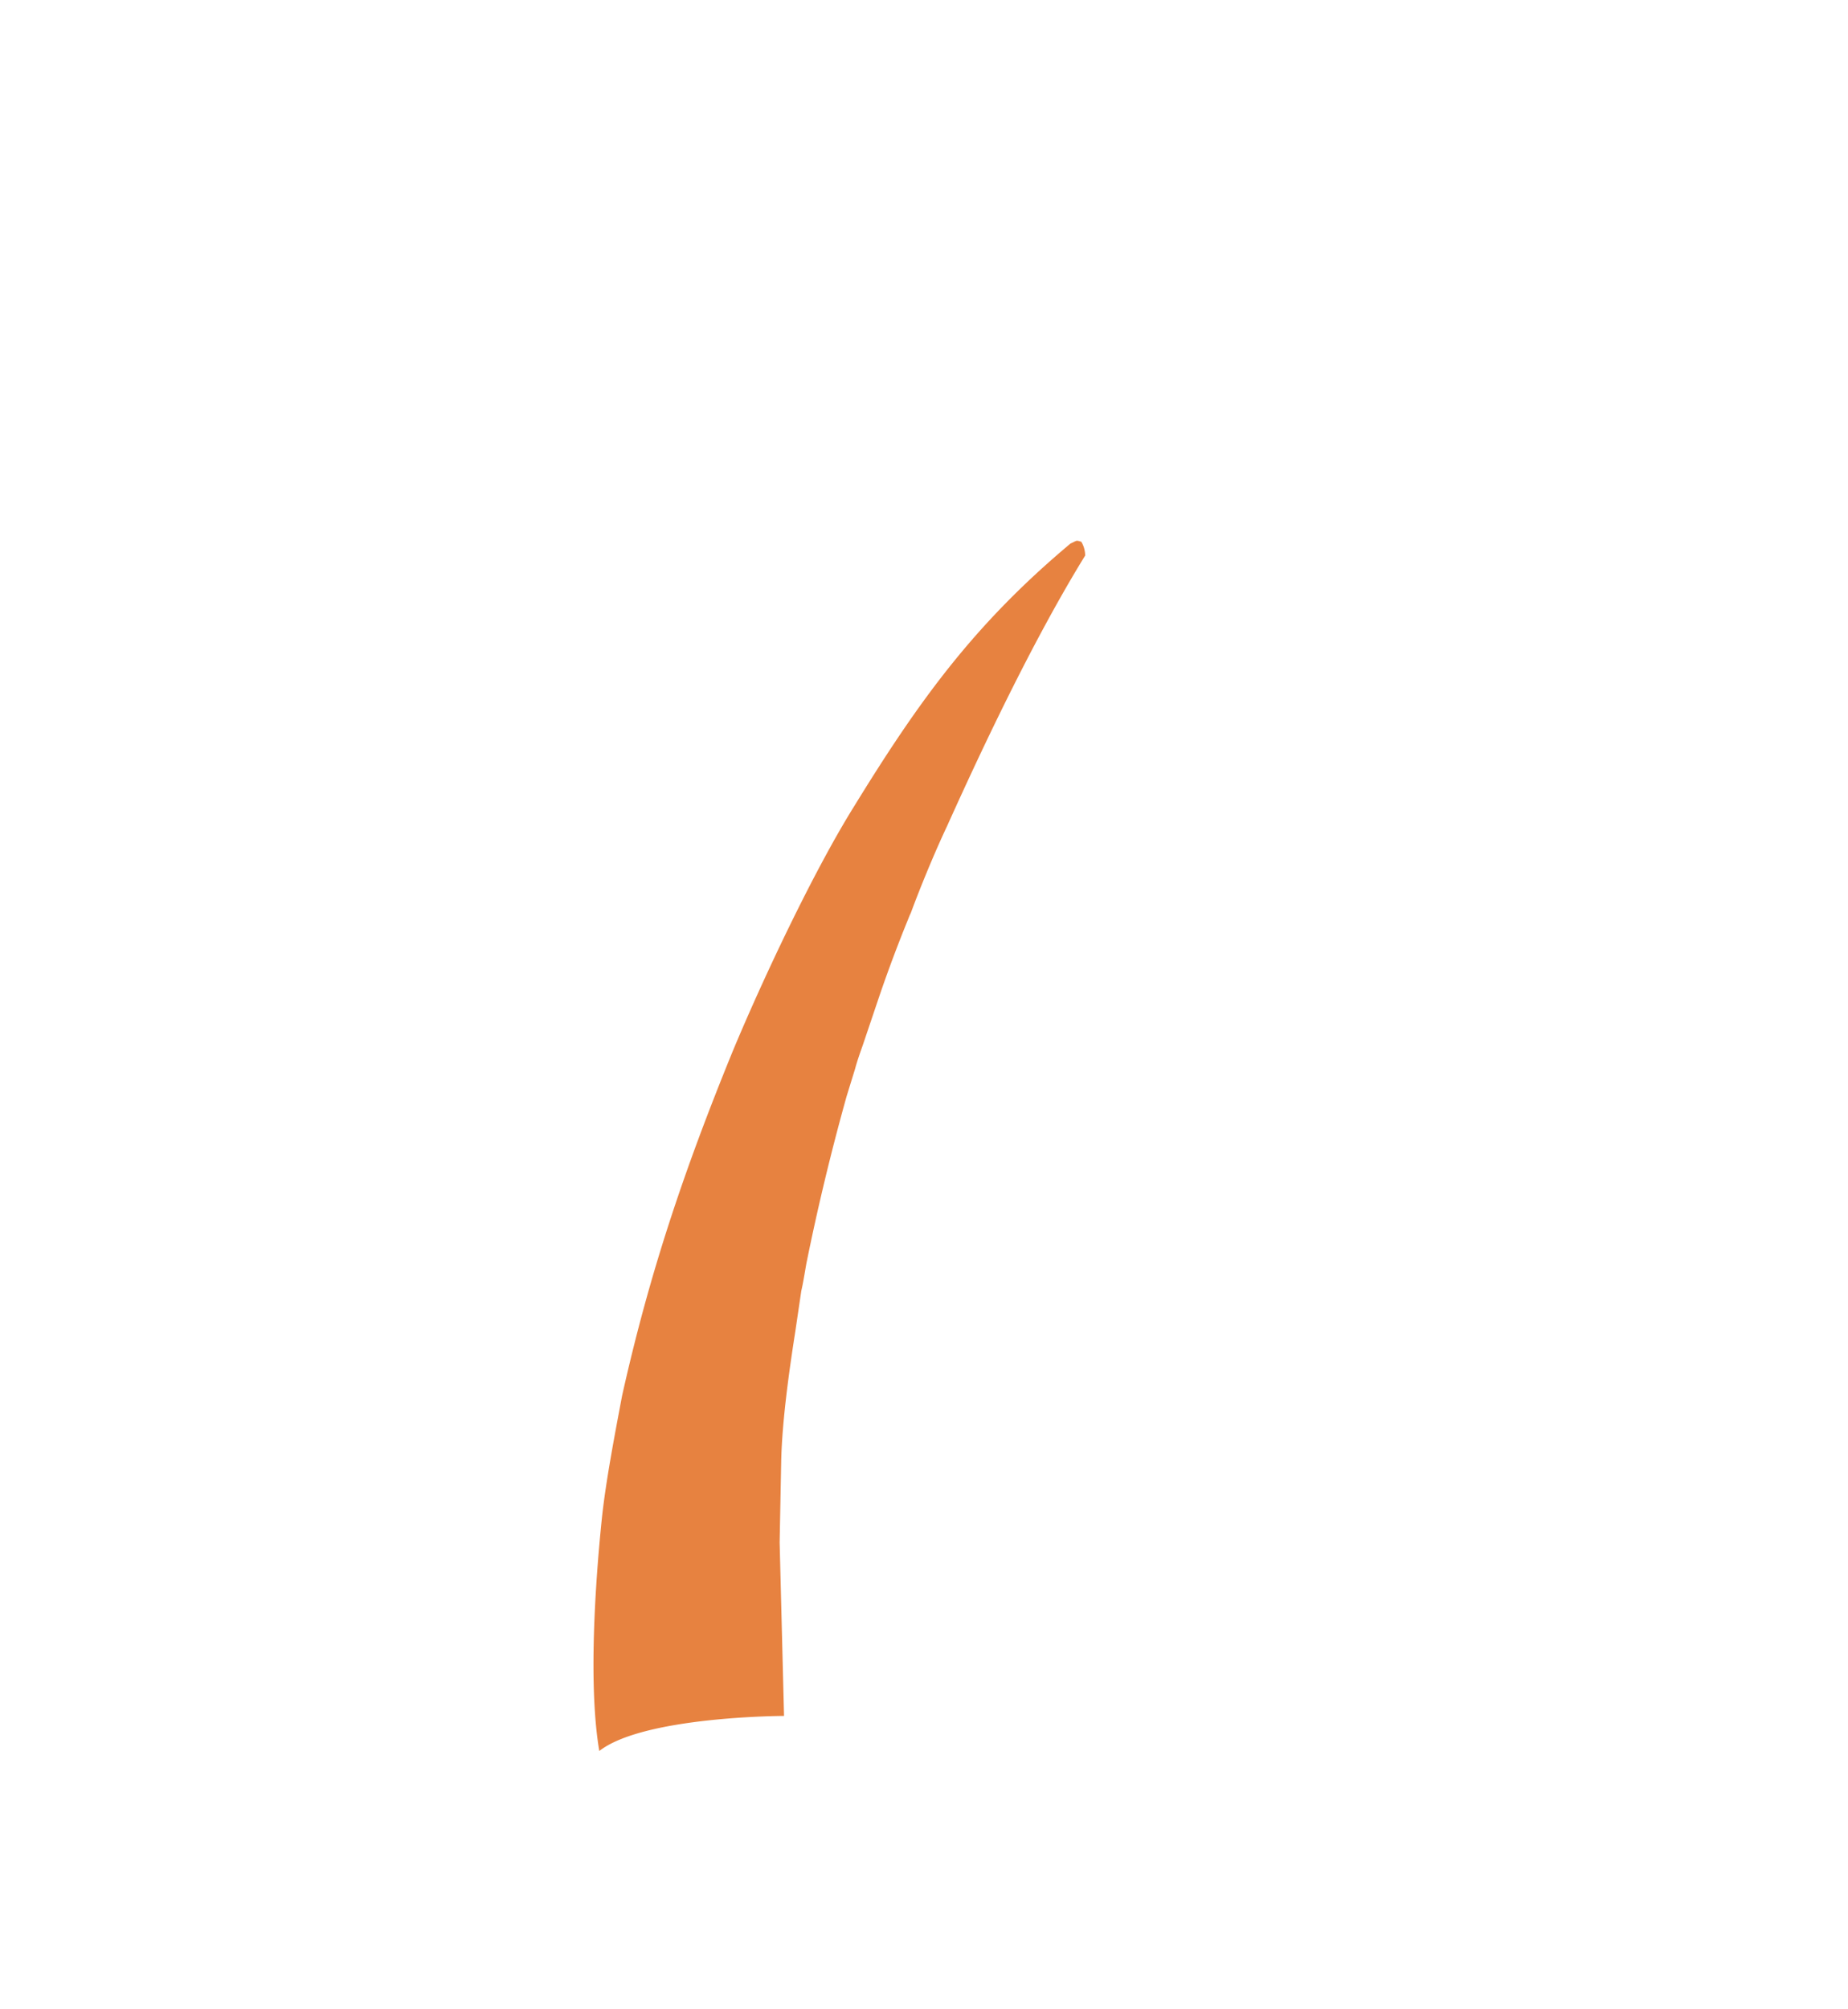 <svg xmlns="http://www.w3.org/2000/svg" xmlns:xlink="http://www.w3.org/1999/xlink" width="456.901" height="496.647" viewBox="0 0 456.901 496.647">
  <defs>
    <clipPath id="clip-path">
      <rect id="Rectangle_16065" data-name="Rectangle 16065" width="330.28" height="402.209" fill="none"/>
    </clipPath>
  </defs>
  <g id="Group_35439" data-name="Group 35439" transform="translate(306.231 496.647) rotate(-158)">
    <g id="Group_35387" data-name="Group 35387" transform="translate(0 0)" clip-path="url(#clip-path)">
      <path id="Path_10196" data-name="Path 10196" d="M73.312,172.445c-.2,19.229-1.849,48.8-5.161,67.666-5.124,30.359-10.695,52.9-25.266,80.241-1.275,1.31-.838,1.267-2.31,1.409a6.647,6.647,0,0,1-2.164-2.81c3.91-22.988,5.693-51.482,6.6-74.72.4-6.838.489-16.412.273-23.284l.038-.713,0-2.223q0-9.363-.5-18.716l-.758-12.959c-.1-2.206-.179-4.206-.442-6.408l-.588-6.948q-2.364-21.2-6.281-42.167c-.442-2.1-1.021-4.539-1.346-6.633L33,114.236c-2.263-9.712-5.213-21.548-8.728-30.883L17.077,64.509,0,25.146S32.143,12.08,39.1,0c8.507,13.764,16.411,37.848,20.937,53.494,2.569,8.973,4.86,20.7,6.714,29.924,5.148,30.965,6.672,57.839,6.559,89.027" transform="translate(131.37 0)" fill="#e78240"/>
    </g>
  </g>
</svg>
